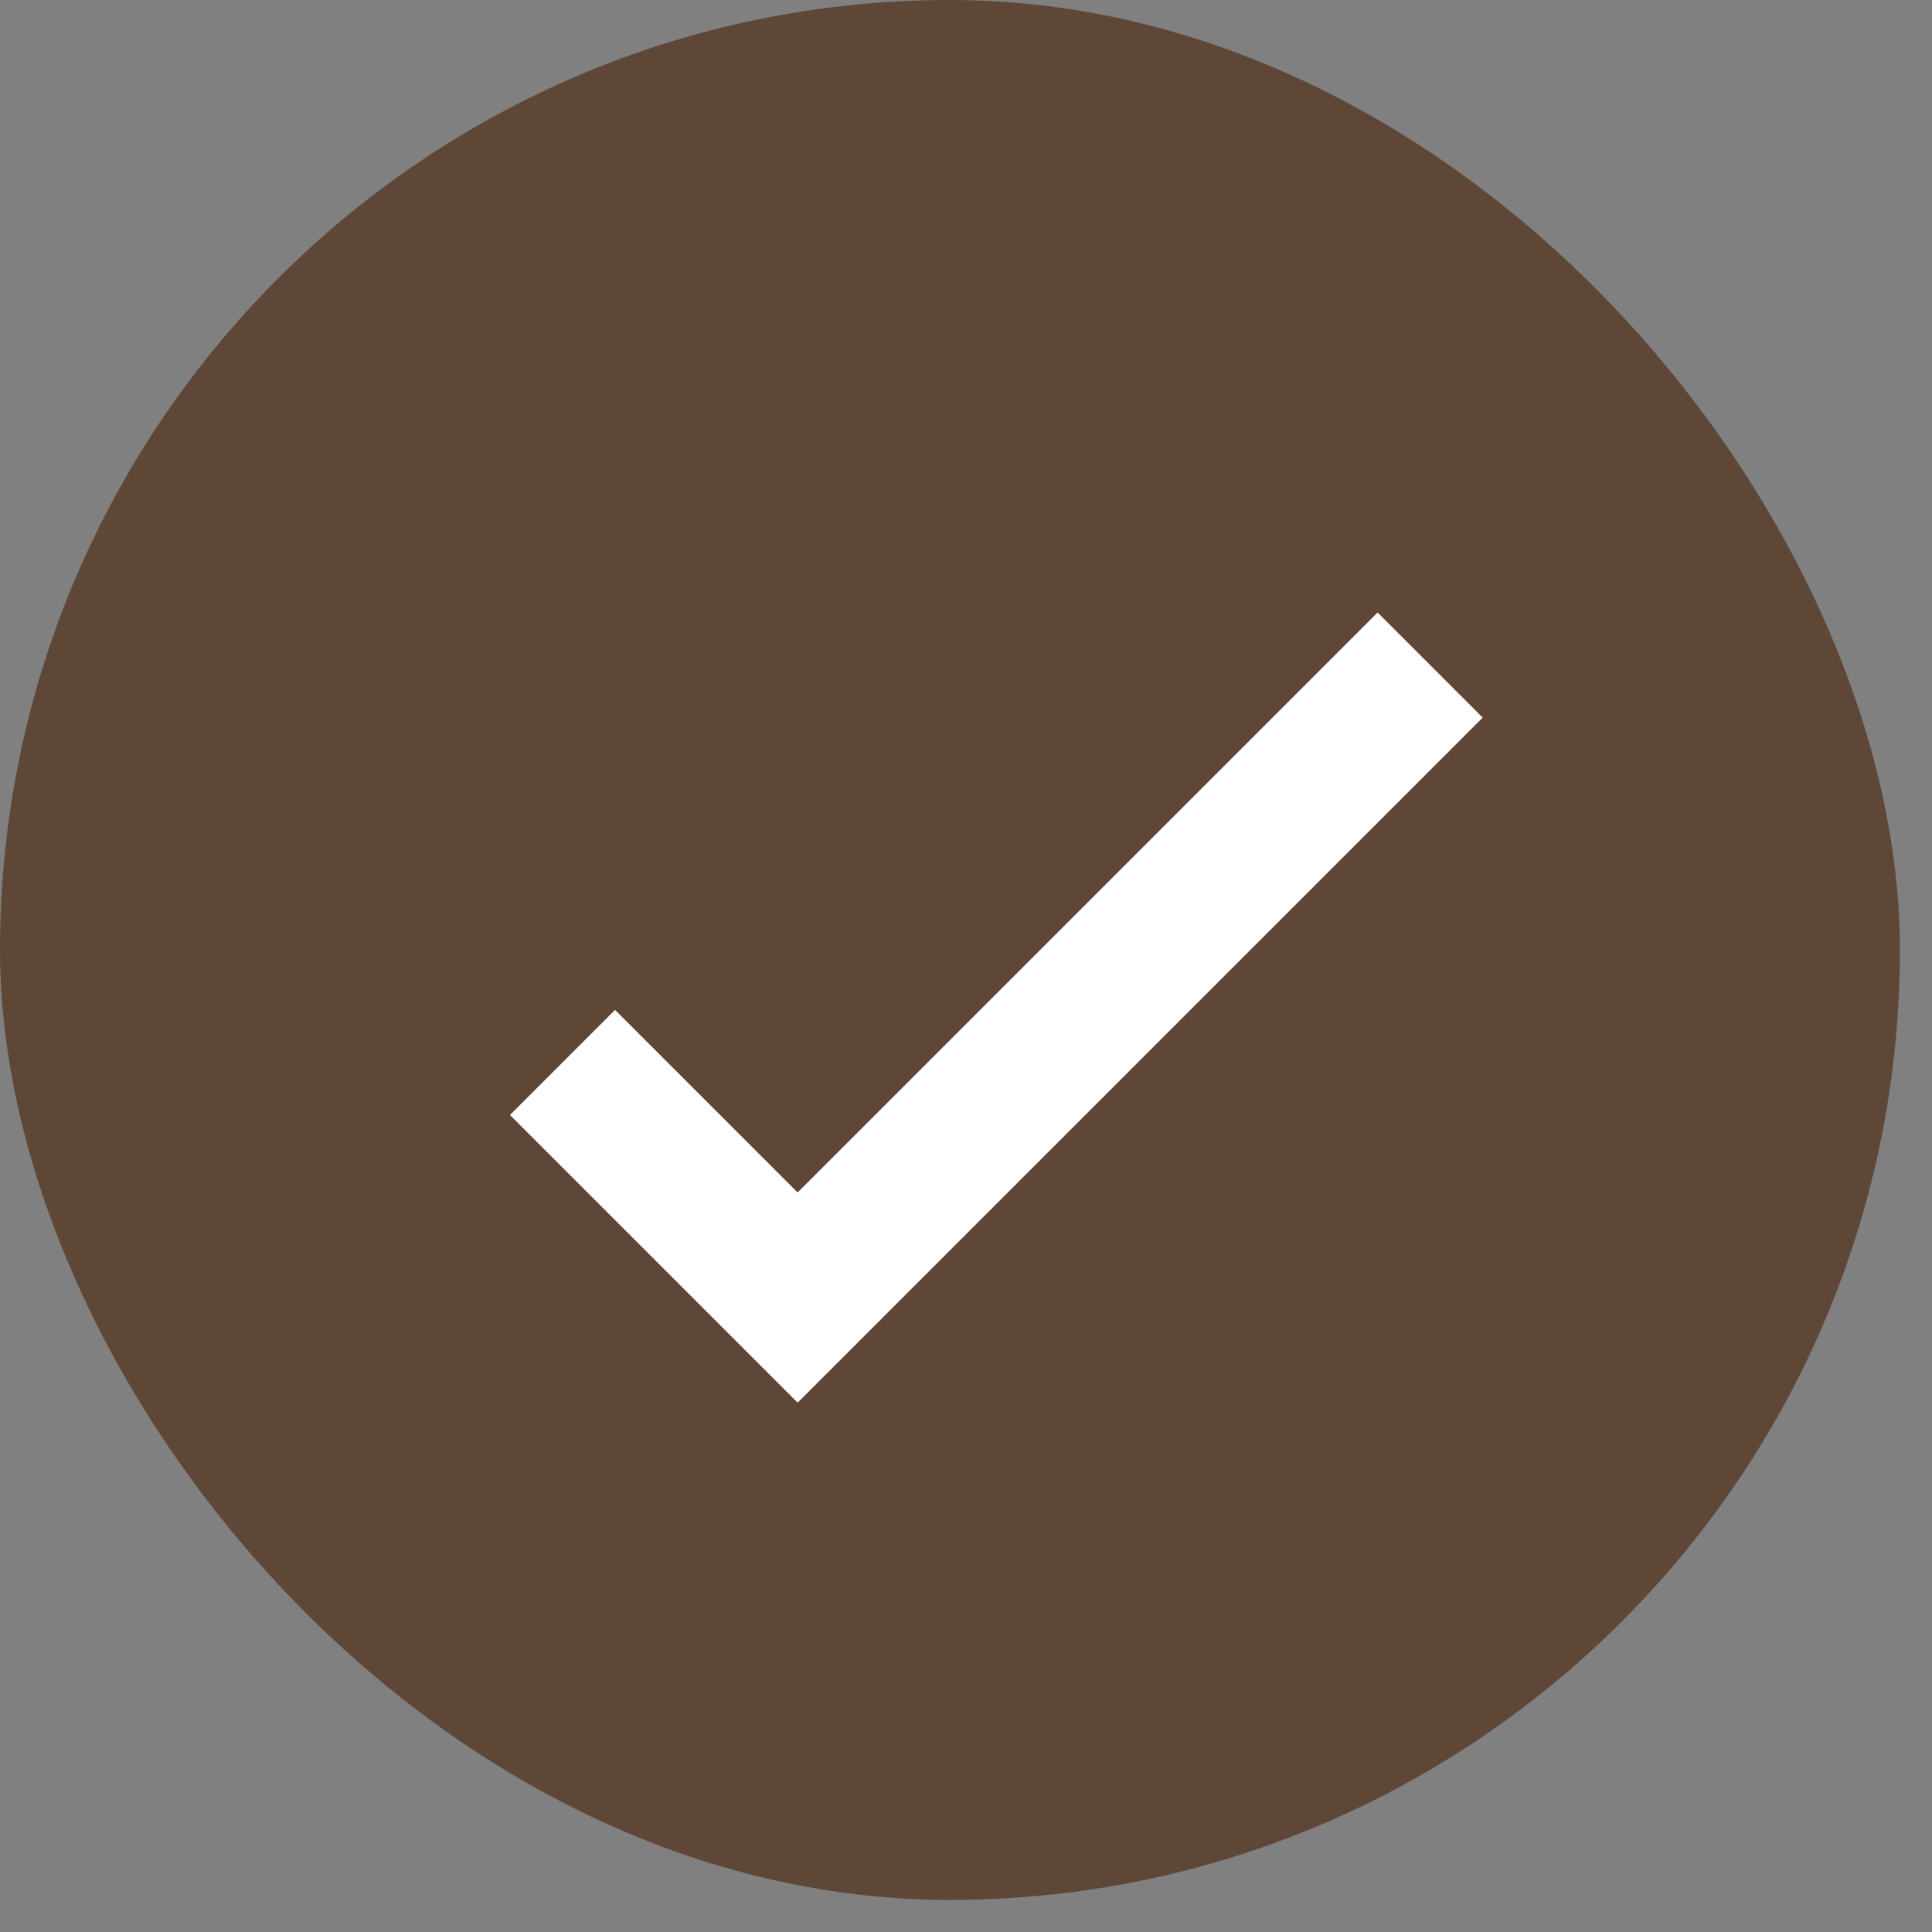 <svg width="13" height="13" viewBox="0 0 13 13" fill="none" xmlns="http://www.w3.org/2000/svg">
<rect x="0" y="0" width="13" height="13" fill="#808080" stroke="none"/>
<rect width="12.784" height="12.784" rx="6.392" fill="#5F4738"/>
<path d="M3.785 7.149L5.367 8.731L9.623 4.475" stroke="white"/>
</svg>
